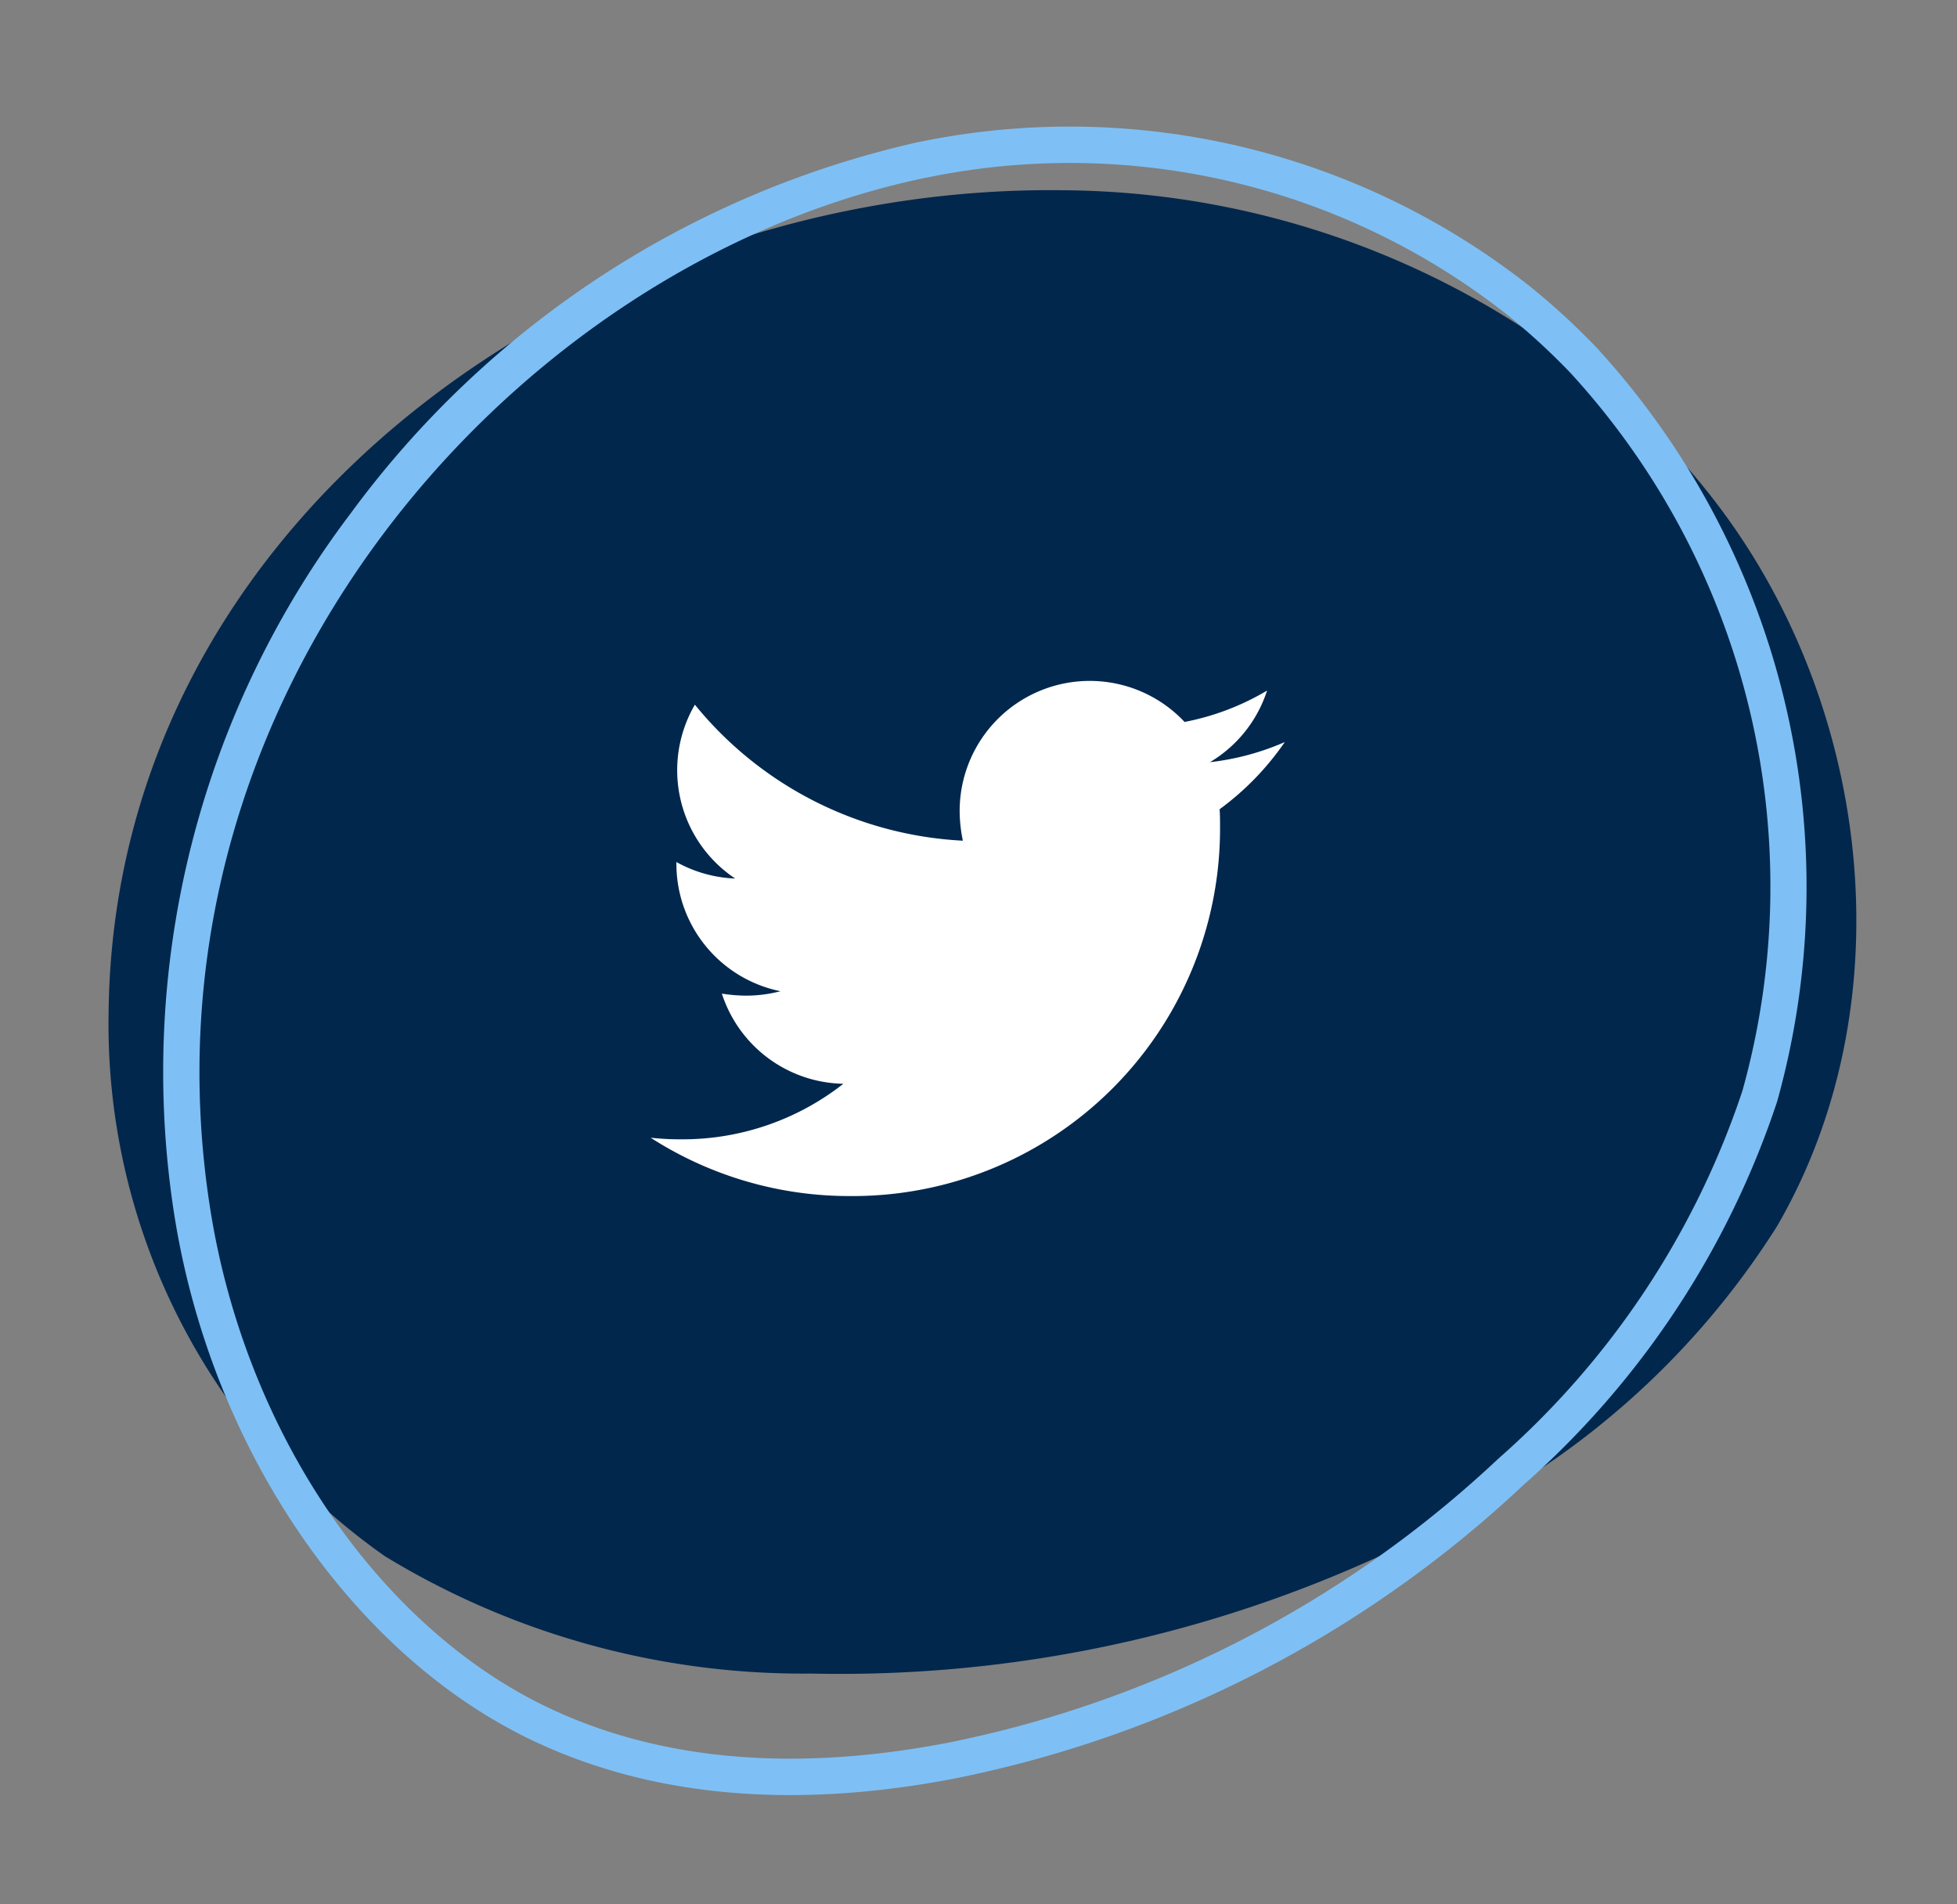 <svg xmlns="http://www.w3.org/2000/svg" width="56.129" height="54.61" viewBox="0 0 56.129 54.61"><rect x="0" y="0" width="56.129" height="54.61" fill="#808080" stroke="none"/><defs><style>.a{fill:#02274d;}.b{fill:#7ec0f5;}.c{fill:#fff;}</style></defs><g transform="translate(-193 -866.9)"><g transform="translate(193 866.9)"><path class="a" d="M3826.827,1120.99a24.559,24.559,0,0,0-17.274-7.248c-13.375-.179-27.2,9.264-27.364,23.563a18.648,18.648,0,0,0,7.922,15.608,23.05,23.05,0,0,0,12.226,3.367,37.129,37.129,0,0,0,18.278-4.344,23.365,23.365,0,0,0,9.418-8.471c3.658-6.278,2.764-14.687-1.562-20.525A20.431,20.431,0,0,0,3826.827,1120.99Z" transform="translate(-3779.074 -1108.286)"/><g transform="translate(0 9.195) rotate(-11)"><path class="b" d="M18.951,46.265c-4.721,0-8.652-1.127-11.687-3.351C2.626,39.515-.219,32.937.013,26.155A26.54,26.54,0,0,1,8.821,7.342,27.734,27.734,0,0,1,26.829,0l.258,0A21.307,21.307,0,0,1,43.268,7.416h0A20.368,20.368,0,0,1,44.8,9.493a22.869,22.869,0,0,1,.96,22.217,25.236,25.236,0,0,1-9.246,9.408,33.381,33.381,0,0,1-17.549,5.147ZM27.088,1.044l-.246,0C14.8,1.193,1.567,11.333,1.057,26.191.835,32.638,3.514,38.872,7.881,42.072c2.851,2.09,6.576,3.149,11.07,3.149h.015a32.34,32.34,0,0,0,17-4.99,24.213,24.213,0,0,0,8.875-9.012,21.783,21.783,0,0,0-.917-21.161,19.32,19.32,0,0,0-1.454-1.97h0A20.252,20.252,0,0,0,27.088,1.044Z"/></g><path class="c" d="M16.319,7.062c.012.162.012.323.012.485A10.534,10.534,0,0,1,5.724,18.153,10.534,10.534,0,0,1,0,16.48a7.711,7.711,0,0,0,.9.046,7.466,7.466,0,0,0,4.628-1.593,3.734,3.734,0,0,1-3.485-2.585,4.7,4.7,0,0,0,.7.058,3.943,3.943,0,0,0,.981-.127A3.728,3.728,0,0,1,.739,8.62V8.574a3.754,3.754,0,0,0,1.685.473A3.733,3.733,0,0,1,1.269,4.062a10.6,10.6,0,0,0,7.686,3.9,4.208,4.208,0,0,1-.092-.854,3.731,3.731,0,0,1,6.451-2.551,7.339,7.339,0,0,0,2.366-.9,3.718,3.718,0,0,1-1.639,2.054,7.473,7.473,0,0,0,2.147-.577,8.013,8.013,0,0,1-1.87,1.927Z" transform="translate(18.661 16.147)"/></g></g></svg>